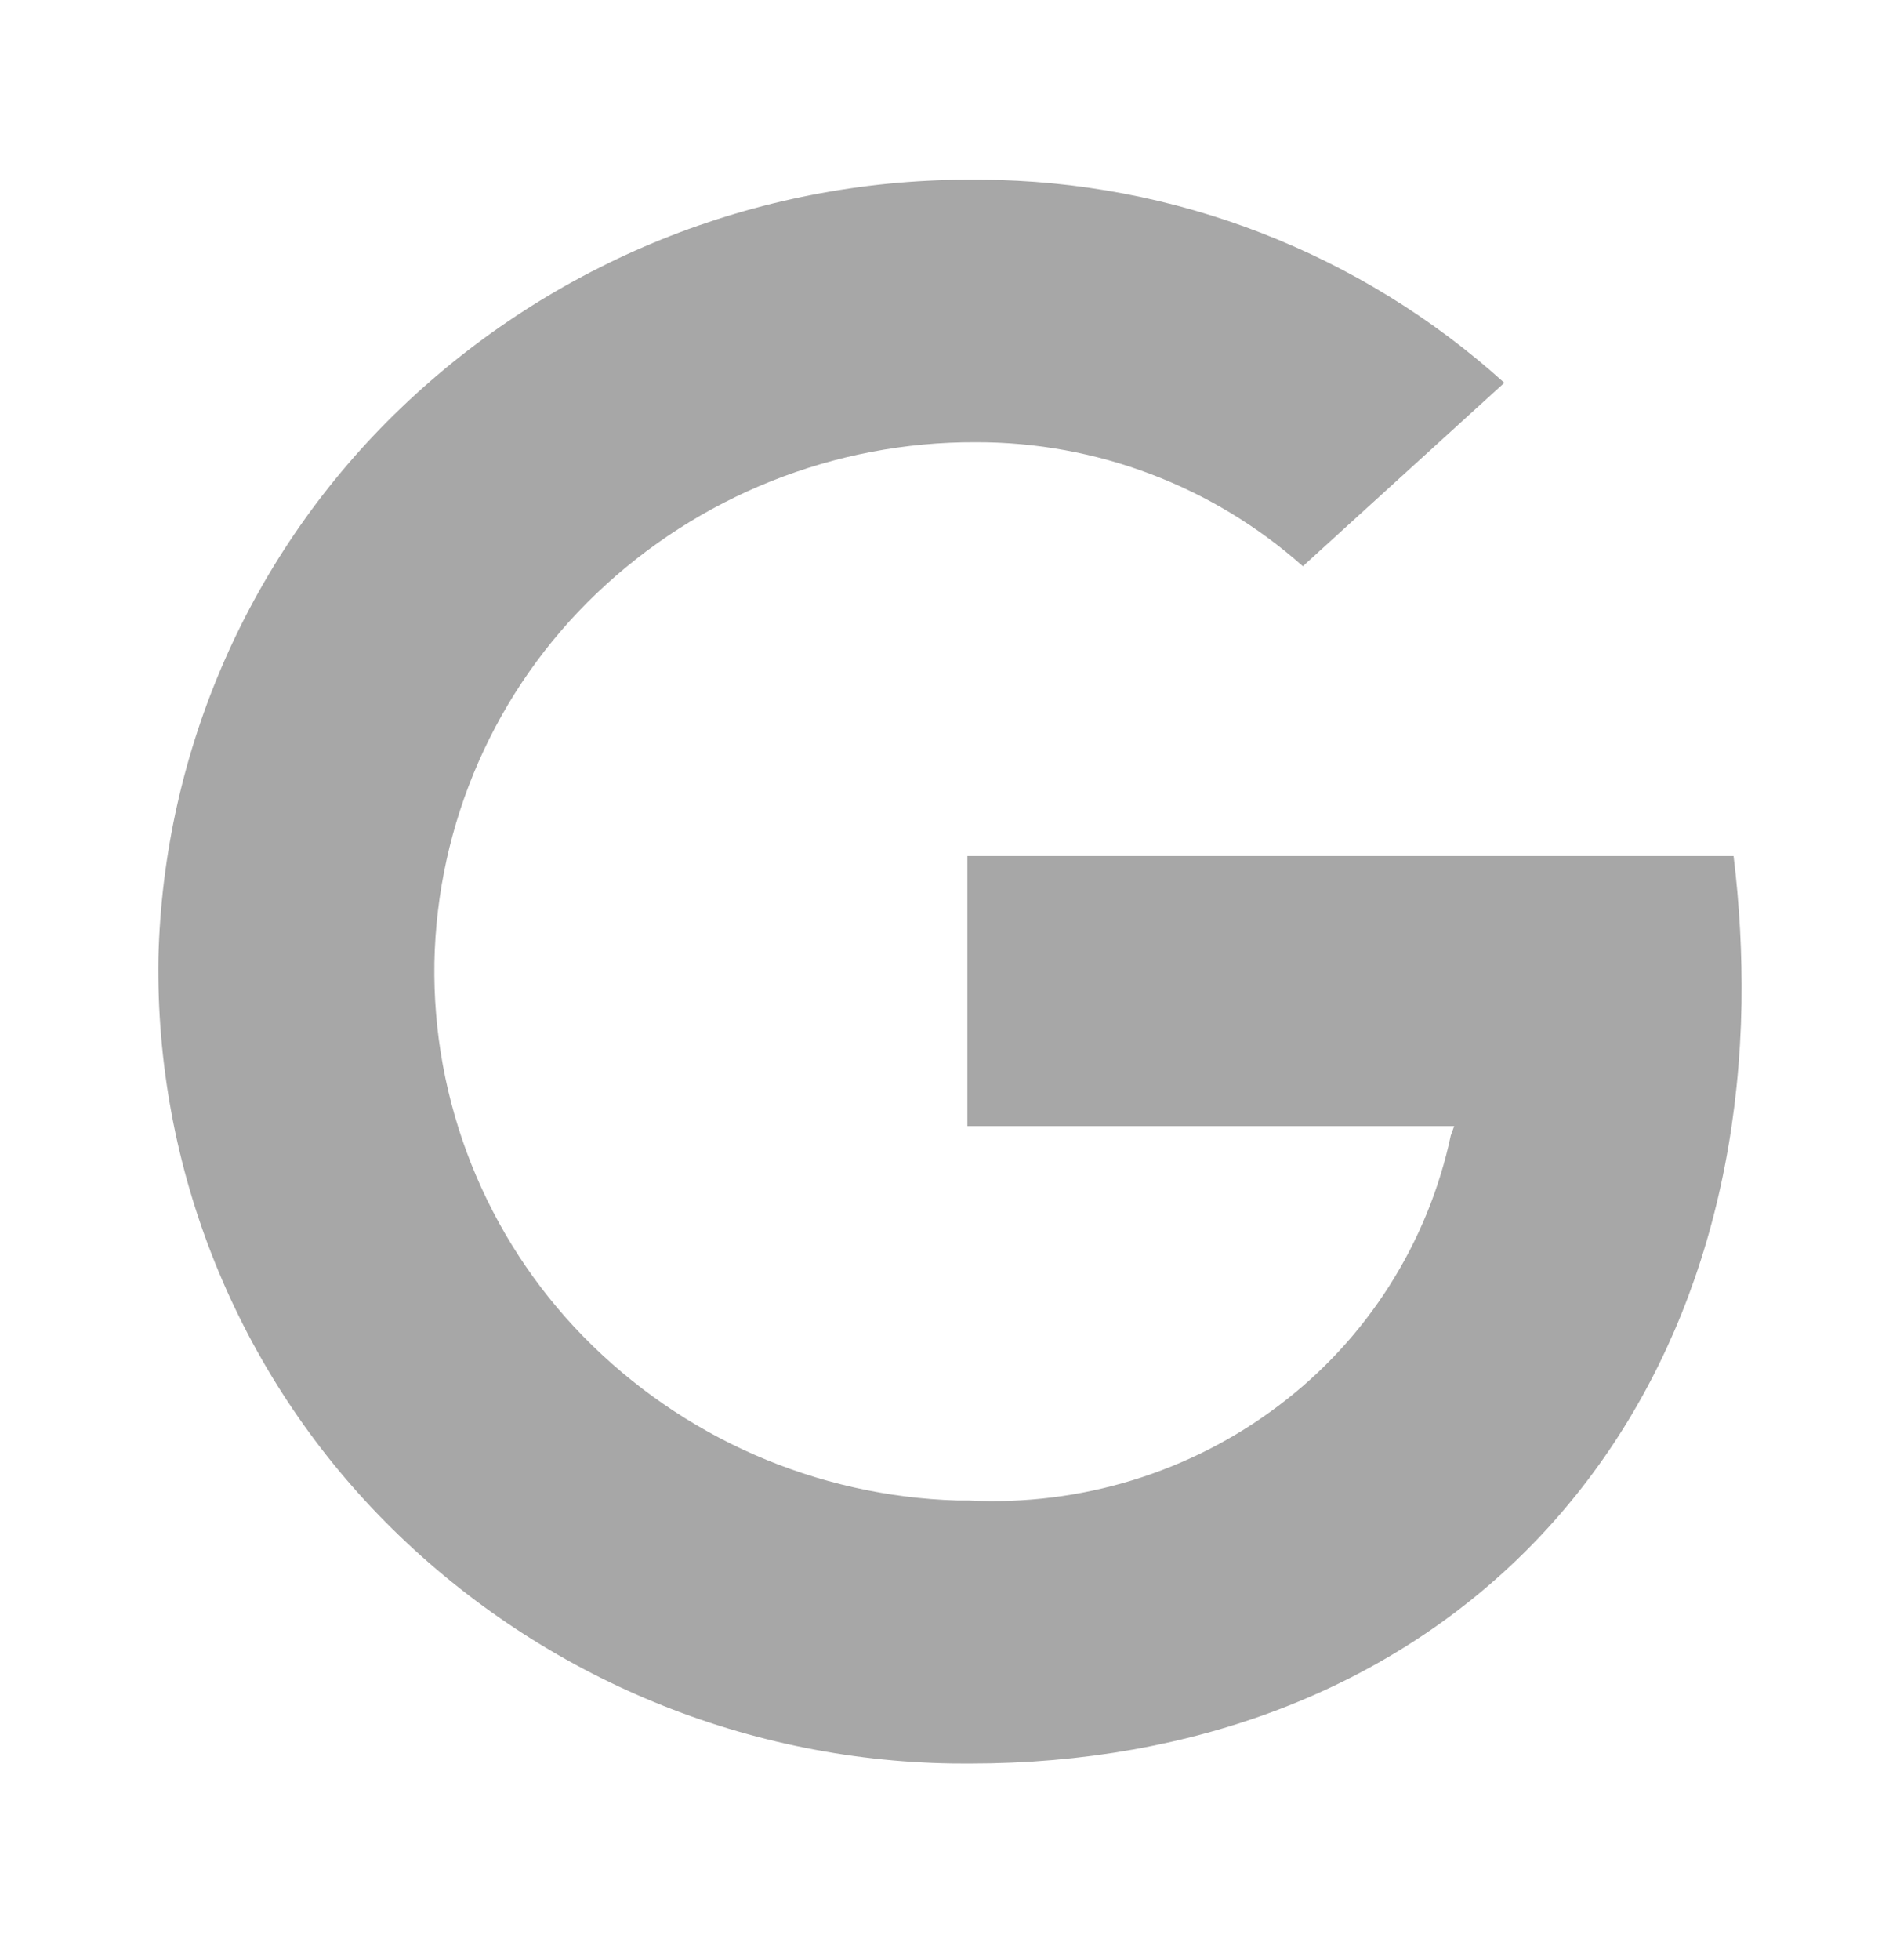 <svg width="32" height="33" viewBox="0 0 32 33" fill="none" xmlns="http://www.w3.org/2000/svg">
<path fill-rule="evenodd" clip-rule="evenodd" d="M16.049 29.69C12.454 29.638 9.023 28.178 6.492 25.625C5.255 24.377 4.28 22.895 3.623 21.265C2.966 19.635 2.642 17.891 2.668 16.134C2.751 12.627 4.22 9.295 6.753 6.869C9.318 4.411 12.73 3.035 16.283 3.026H16.517C19.777 3.042 22.917 4.259 25.336 6.445L21.943 9.533C20.425 8.184 18.465 7.441 16.435 7.445C14.054 7.436 11.763 8.35 10.043 9.995C9.201 10.799 8.527 11.762 8.059 12.828C7.591 13.893 7.339 15.041 7.316 16.204C7.297 17.368 7.509 18.524 7.94 19.605C8.371 20.686 9.011 21.67 9.825 22.502C11.489 24.202 13.748 25.191 16.125 25.262H16.316C18.196 25.358 20.049 24.79 21.539 23.662C23.021 22.545 24.049 20.93 24.435 19.115L24.492 18.959H16.293V14.412H29.197C29.298 15.236 29.342 16.063 29.331 16.891C29.199 24.546 23.975 29.691 16.336 29.691L16.049 29.69Z" fill="#A7A7A7"/>
</svg>
